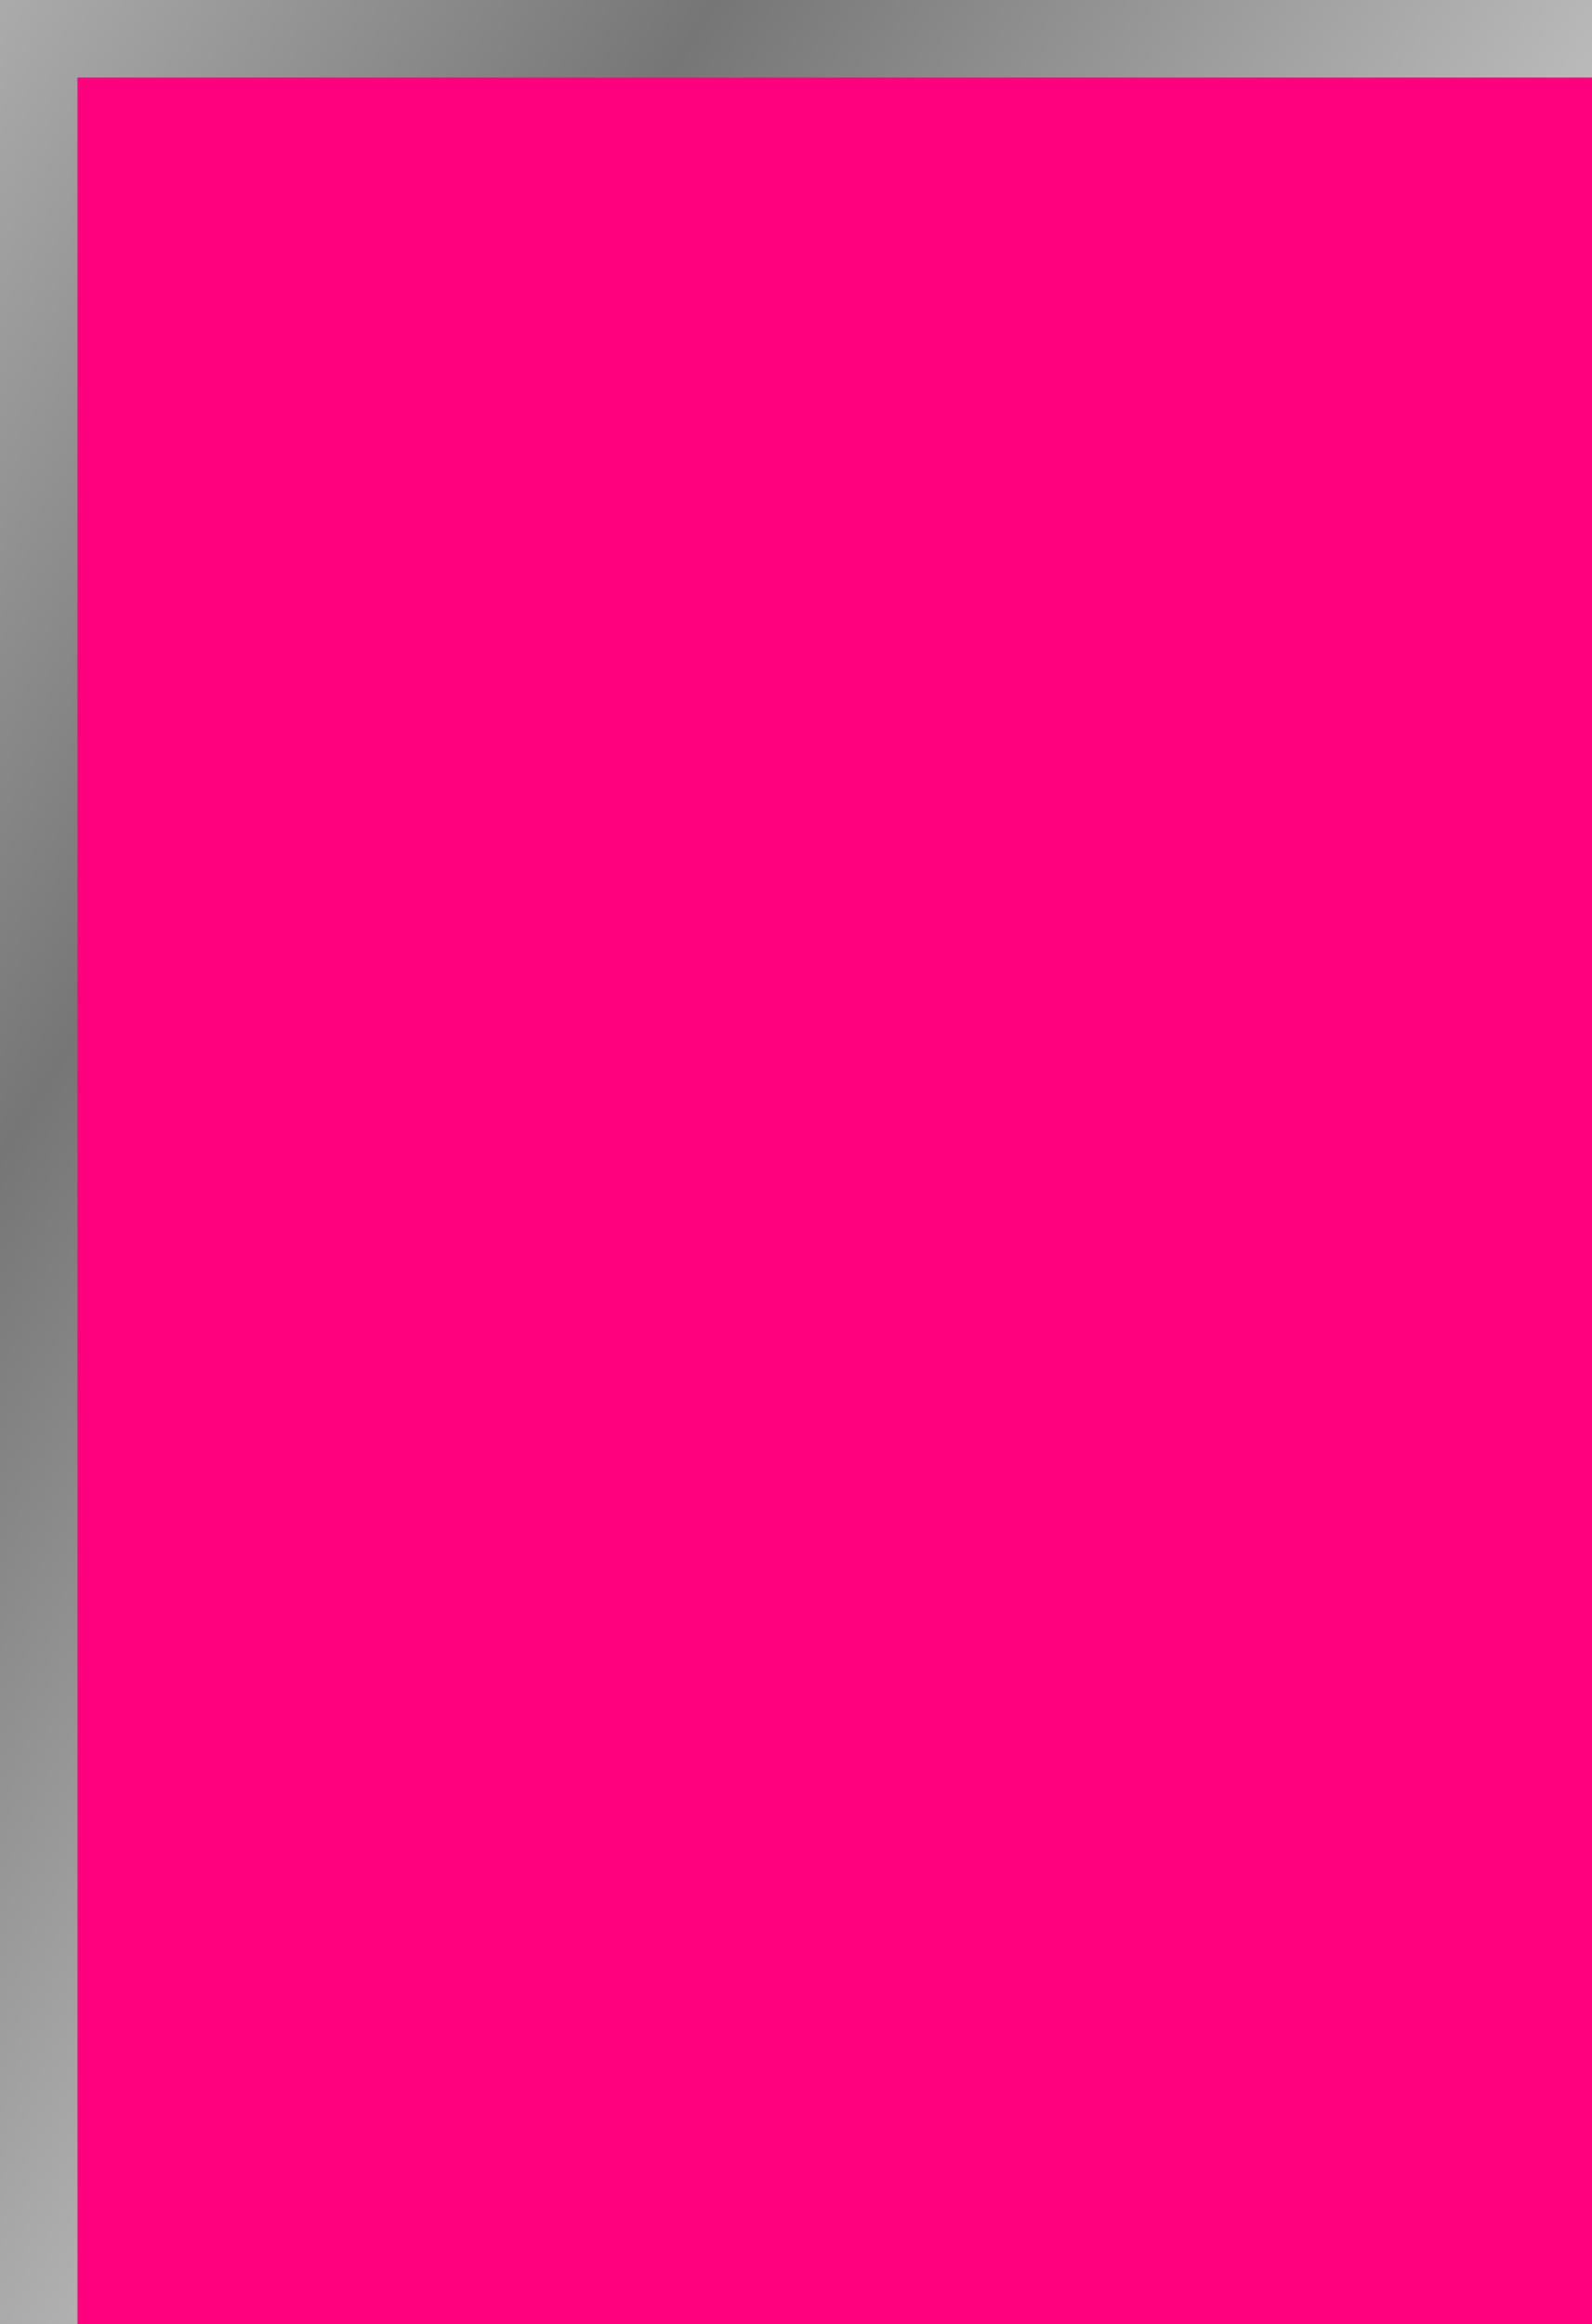 <?xml version="1.0"?><svg width="41.094" height="59.955" xmlns="http://www.w3.org/2000/svg" xmlns:xlink="http://www.w3.org/1999/xlink">
 <defs>
  <linearGradient id="linearGradient2198">
   <stop id="stop2218" offset="0" stop-color="#767676"/>
   <stop offset="0.667" id="stop2220" stop-color="#bbbbbb"/>
   <stop offset="1" id="stop2202" stop-color="#dfdfdf"/>
  </linearGradient>
  <linearGradient xlink:href="#linearGradient2198" id="linearGradient5657" spreadMethod="reflect" x1="-5.536" y1="0.224" x2="-5.373" y2="0.375"/>
 </defs>
 <g>
  <title>Layer 1</title>
  <g id="layer1">
   <path d="m127.094,149.733l-12.303,42.222l-113.791,0l0,-190.955l111.466,0l9.525,42.222l-72.913,0l0,30.117l52.445,0l0,42.222l-52.898,0l0,34.172l78.468,0z" id="path2169" stroke-dashoffset="0" stroke-miterlimit="4" marker-end="none" marker-mid="none" marker-start="none" stroke-width="2" stroke="url(#linearGradient5657)" fill-rule="nonzero" fill="#ff007f"/>
  </g>
 </g>
</svg>